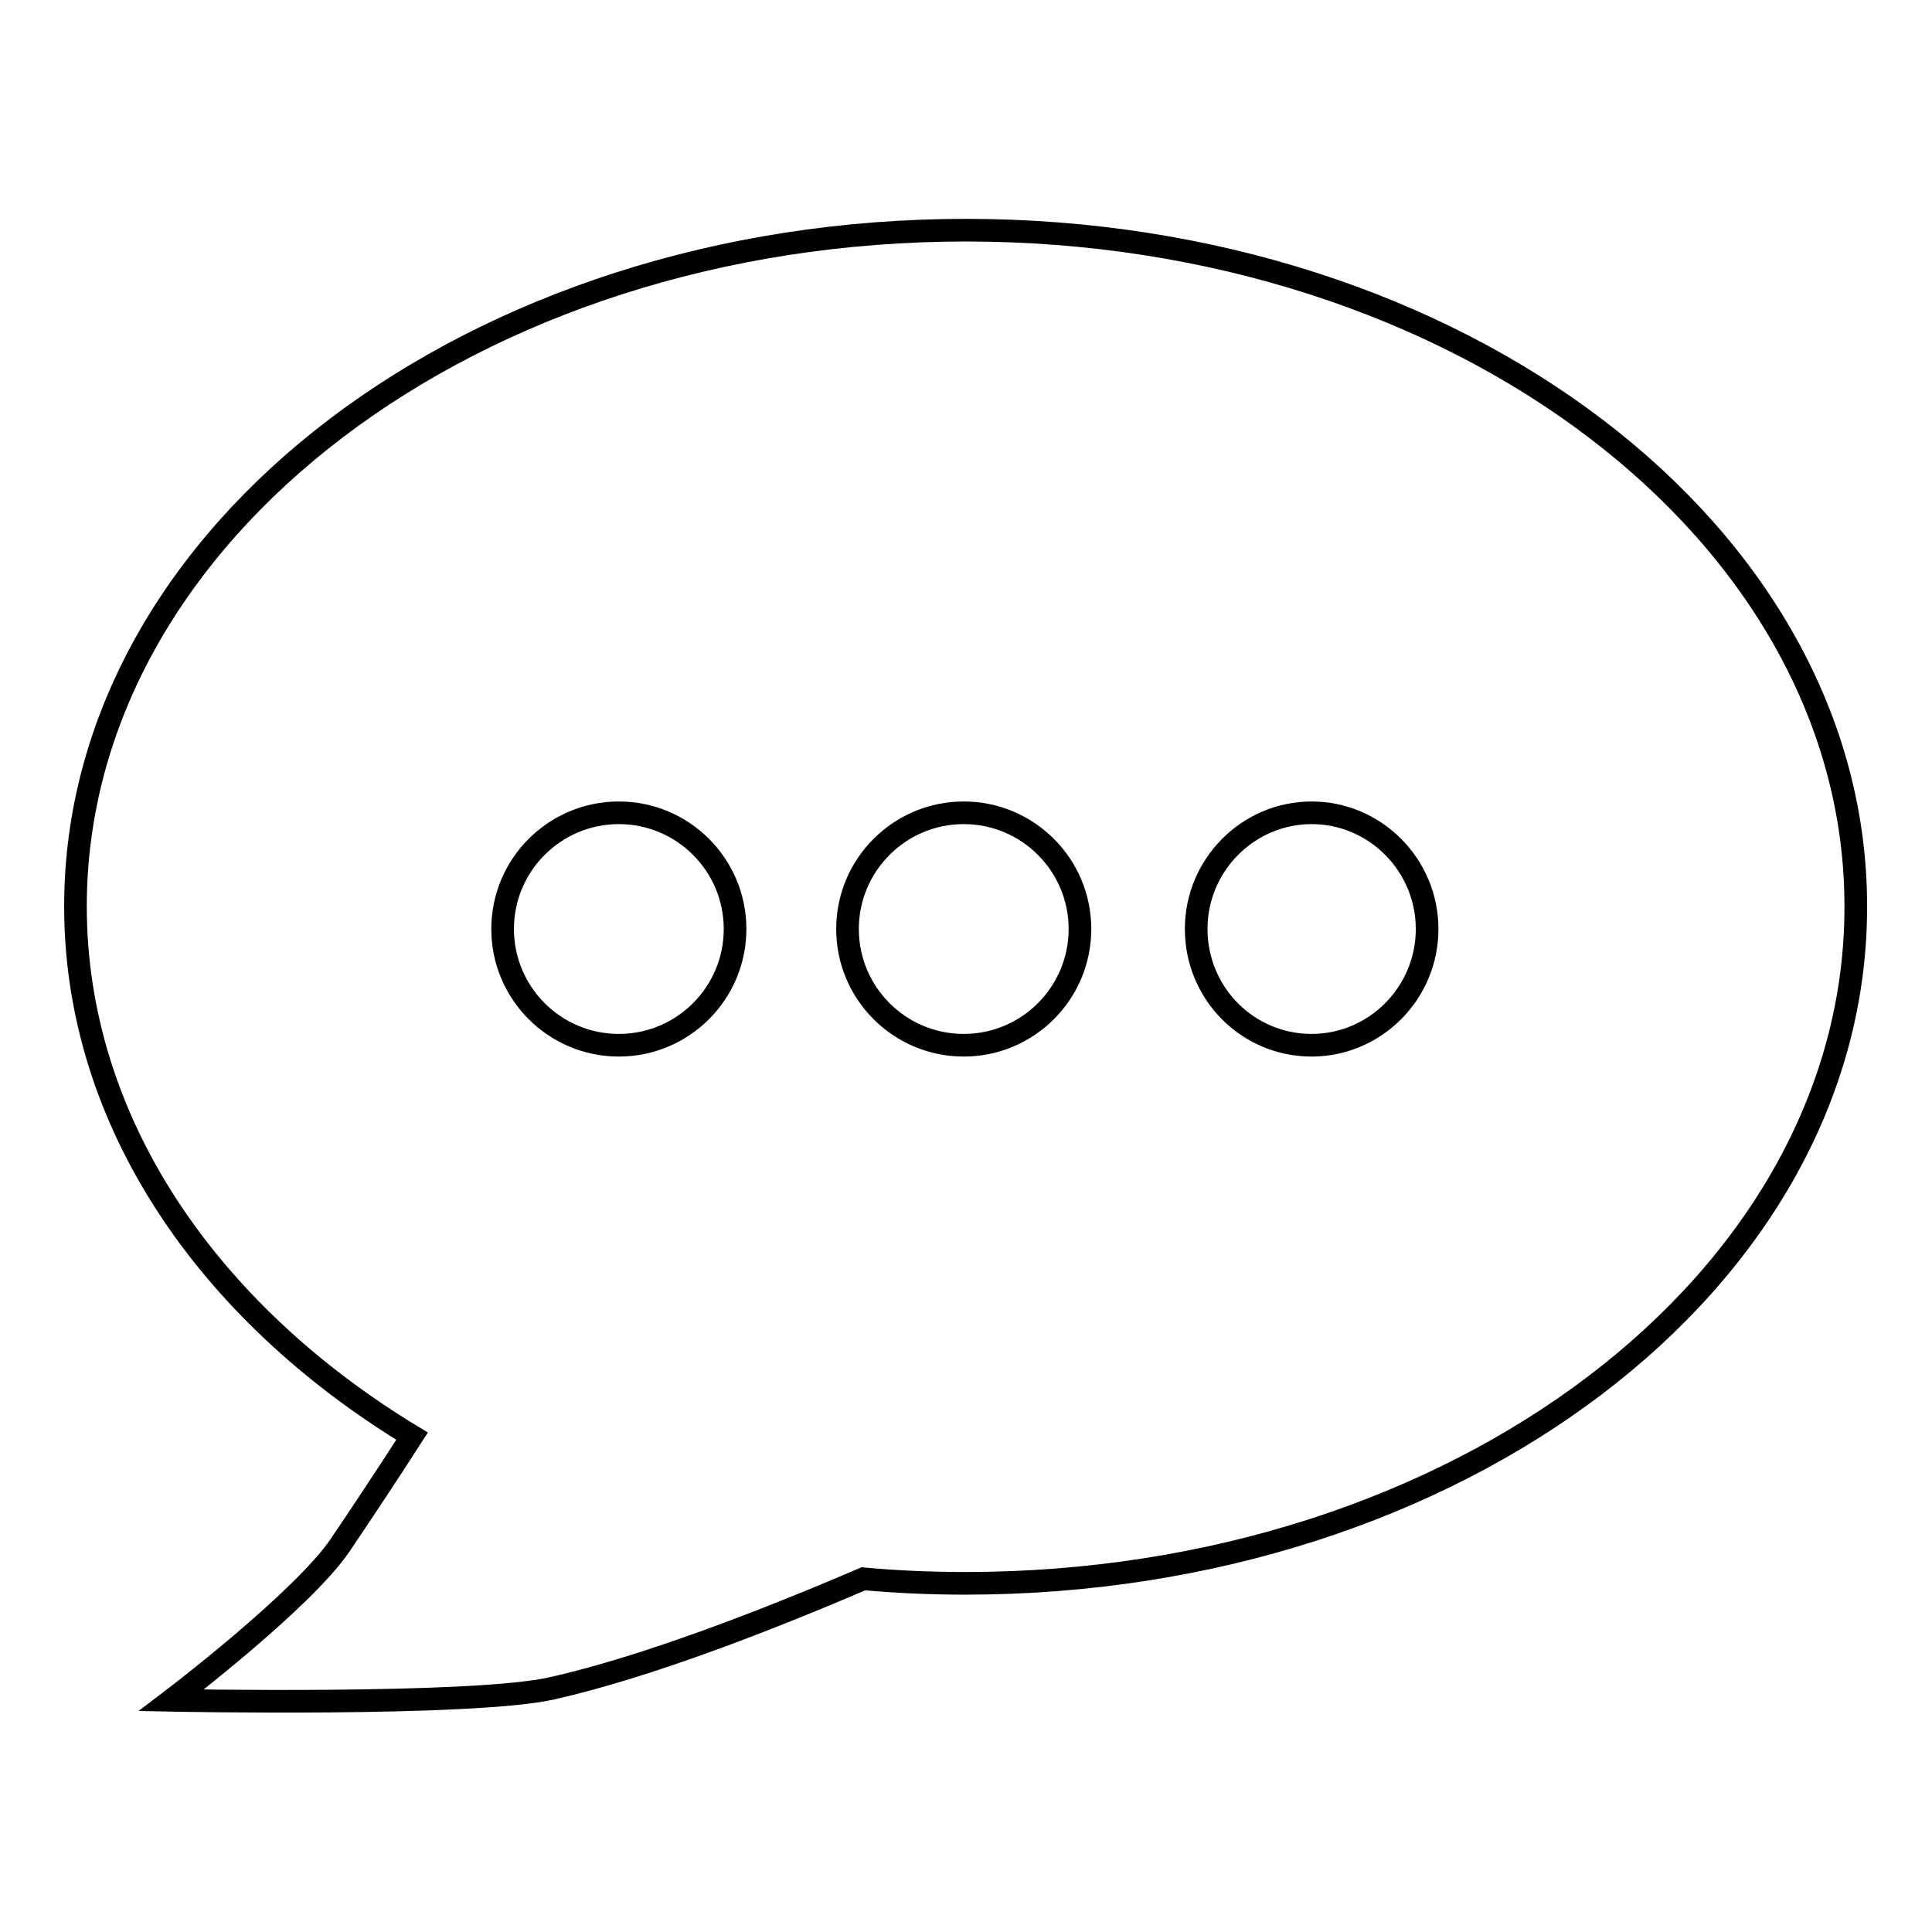 <?xml version="1.0" encoding="utf-8"?>
<!-- Svg Vector Icons : http://www.onlinewebfonts.com/icon -->
<!DOCTYPE svg PUBLIC "-//W3C//DTD SVG 1.1//EN" "http://www.w3.org/Graphics/SVG/1.1/DTD/svg11.dtd">
<svg version="1.1" xmlns="http://www.w3.org/2000/svg" xmlns:xlink="http://www.w3.org/1999/xlink" x="0px" y="0px" viewBox="0 0 256 256" enable-background="new 0 0 256 256" xml:space="preserve">
<g><g><path stroke-width="3" fill-opacity="0" stroke="#000000"  d="M128,30.5c-65.2,0-118,40.1-118,89.6c0,28.4,17.4,53.7,44.6,70.2c-3.4,5.3-7,10.7-9.5,14.4c-5,7.4-22.4,20.6-22.4,20.6s40,0.8,50.5-1.6c12.4-2.8,28.4-9,41.2-14.5c4.4,0.4,8.9,0.6,13.5,0.6c65.2,0,118-40.1,118-89.6C246,70.7,193.2,30.5,128,30.5z M82,138.5c-8.5,0-15.4-6.9-15.4-15.4c0-8.5,6.9-15.4,15.4-15.4s15.4,6.9,15.4,15.4C97.4,131.6,90.5,138.5,82,138.5z M127.7,138.5c-8.5,0-15.4-6.9-15.4-15.4c0-8.5,6.9-15.4,15.4-15.4c8.5,0,15.4,6.9,15.4,15.4C143.1,131.6,136.2,138.5,127.7,138.5z M173.8,138.5c-8.5,0-15.3-6.9-15.3-15.4c0-8.5,6.9-15.4,15.3-15.4s15.3,6.9,15.3,15.4C189.1,131.6,182.2,138.5,173.8,138.5z"/></g></g>
</svg>